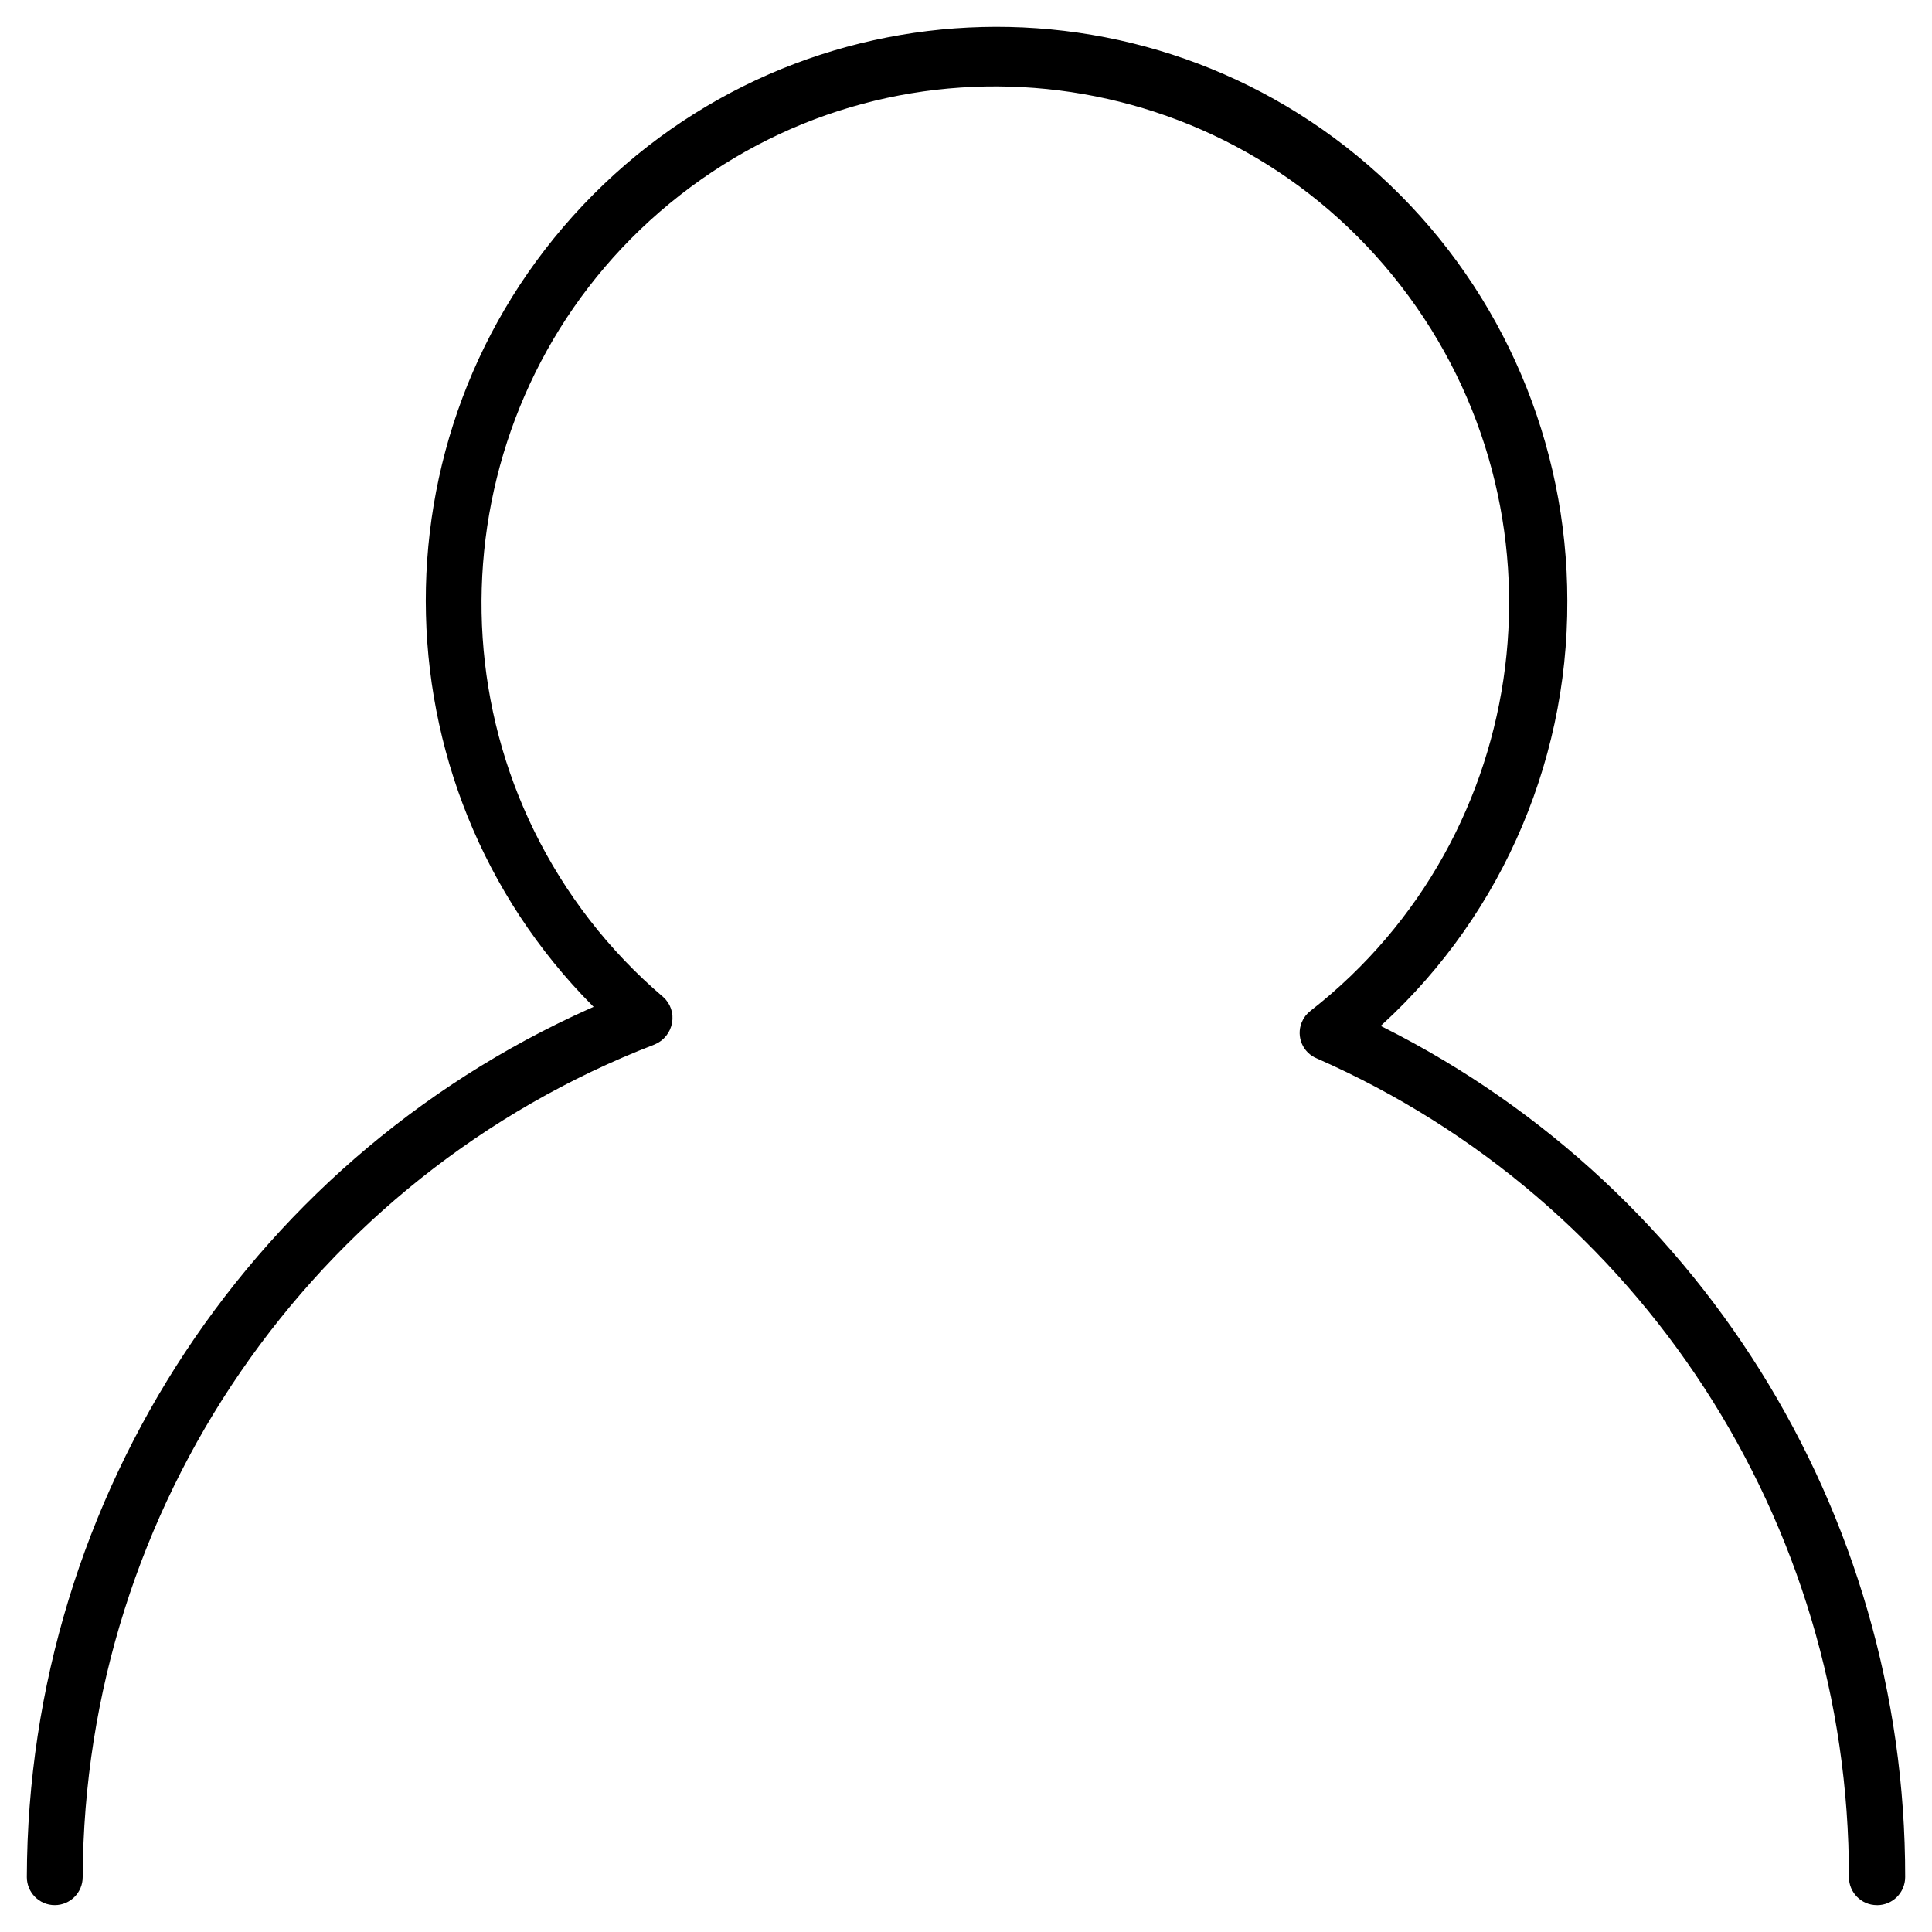 <?xml version="1.0" encoding="UTF-8"?>
<svg width="54px" height="54px" viewBox="0 0 54 54" version="1.1" xmlns="http://www.w3.org/2000/svg" xmlns:xlink="http://www.w3.org/1999/xlink">
    <!-- Generator: Sketch 61 (89581) - https://sketch.com -->
    <title>Wacom one getting started step 3i small</title>
    <desc>Created with Sketch.</desc>
    <g id="Final-image-prep" stroke="none" stroke-width="1" fill="none" fill-rule="evenodd">
        <g id="Wacom-One-Getting-Started---no-artwork" transform="translate(-138, -2665)" fill="#000000" stroke="#000000" stroke-width="0.5">
            <g id="Wacom-one-getting-started-step-3i-small" transform="translate(139, 2666)">
                <path d="M50.928,51.466 C50.939,41.444 45.04,32.368 35.904,28.353 C35.638,28.247 35.506,27.944 35.613,27.675 C35.648,27.584 35.709,27.505 35.787,27.447 C42.158,22.468 43.306,13.241 38.353,6.837 C33.4,0.434 24.222,-0.721 17.851,4.258 C11.482,9.237 10.333,18.465 15.285,24.868 C15.903,25.666 16.601,26.398 17.369,27.052 C17.508,27.174 17.572,27.361 17.538,27.543 C17.506,27.729 17.382,27.885 17.209,27.959 C7.519,31.698 1.107,41.033 1.061,51.466 C1.061,51.76 0.823,51.999 0.53,51.999 C0.237,51.999 0,51.76 0,51.466 C0.028,40.886 6.337,31.344 16.032,27.223 C9.747,21.214 9.499,11.223 15.476,4.906 C21.453,-1.411 31.392,-1.661 37.676,4.348 C40.794,7.328 42.558,11.464 42.557,15.79 C42.576,20.375 40.6,24.739 37.146,27.735 C46.235,32.104 52.015,41.338 52,51.466 C52,51.76 51.762,51.999 51.47,52 C51.466,52 51.462,51.999 51.458,51.999 C51.165,51.999 50.928,51.76 50.928,51.466 Z" id="Fill-1"></path>
            </g>
        </g>
    </g>
</svg>